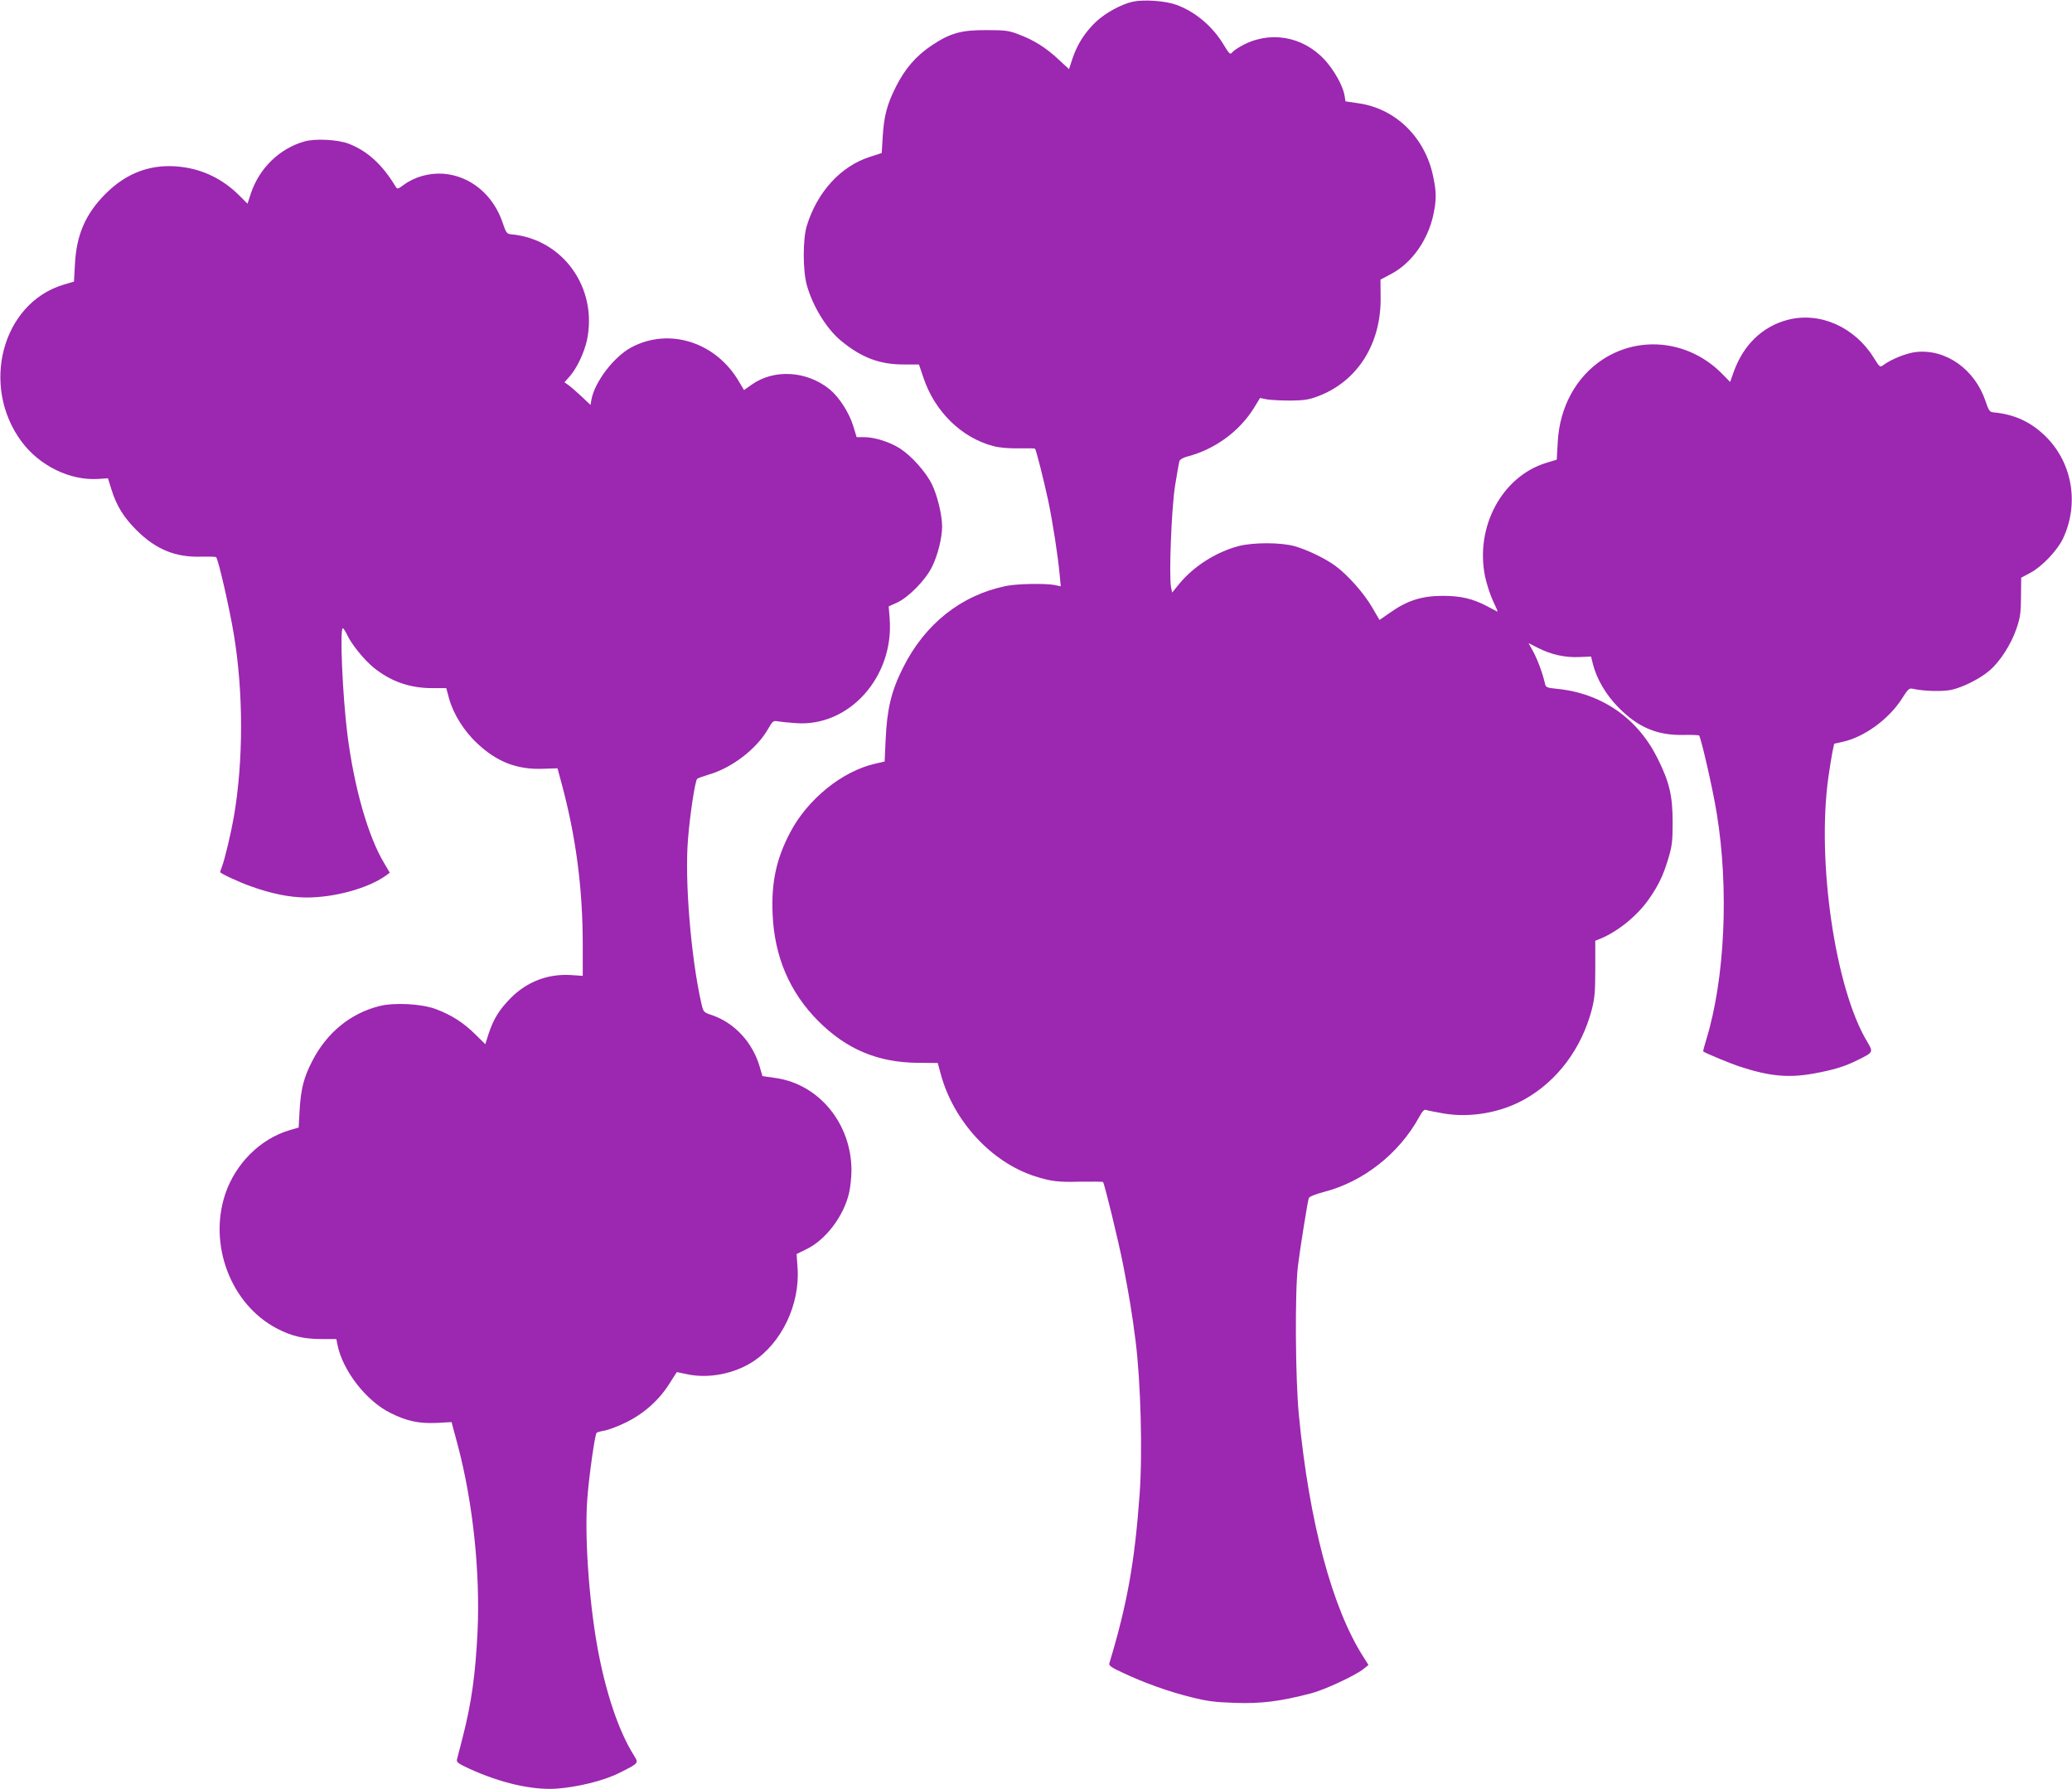 <?xml version="1.0" standalone="no"?>
<!DOCTYPE svg PUBLIC "-//W3C//DTD SVG 20010904//EN"
 "http://www.w3.org/TR/2001/REC-SVG-20010904/DTD/svg10.dtd">
<svg version="1.0" xmlns="http://www.w3.org/2000/svg"
 width="1280pt" height="1105pt" viewBox="0 0 1280 1105"
 preserveAspectRatio="xMidYMid meet">
<g transform="translate(0,1105) scale(0.1,-0.1)"
fill="#9c27b0" stroke="none">
<path d="M7000 11040 c-71 -15 -170 -69 -229 -124 -68 -65 -114 -136 -144
-223 l-23 -70 -66 61 c-77 72 -152 119 -246 154 -59 23 -83 26 -197 26 -156 1
-225 -18 -340 -95 -97 -65 -164 -143 -220 -254 -56 -111 -74 -181 -82 -310
l-6 -100 -74 -24 c-180 -58 -325 -217 -389 -426 -25 -82 -25 -274 0 -365 36
-131 123 -272 212 -345 126 -104 239 -146 385 -146 l96 0 26 -77 c69 -211 235
-375 433 -427 37 -10 95 -15 157 -14 54 1 99 0 101 -2 7 -7 54 -194 81 -319
28 -134 60 -338 71 -458 l7 -73 -39 8 c-57 11 -230 8 -299 -6 -278 -57 -502
-235 -637 -506 -72 -143 -98 -252 -107 -444 l-6 -134 -60 -14 c-202 -46 -415
-218 -523 -423 -86 -162 -118 -310 -109 -507 11 -261 105 -482 283 -660 173
-173 367 -255 613 -257 l124 -1 19 -70 c79 -290 312 -542 579 -629 100 -32
147 -38 281 -34 75 1 139 0 142 -2 9 -10 95 -362 125 -515 36 -185 54 -293 76
-465 32 -254 44 -694 25 -950 -30 -418 -77 -679 -187 -1043 -4 -14 12 -25 83
-58 134 -63 285 -117 419 -150 98 -25 148 -32 273 -36 162 -6 280 9 472 59 82
21 277 112 324 151 l30 24 -31 49 c-193 301 -335 830 -399 1494 -22 221 -25
765 -6 920 13 108 59 393 67 420 3 9 38 24 92 38 245 63 466 237 590 463 19
35 31 48 42 44 8 -3 58 -13 110 -22 164 -28 353 5 500 88 201 113 350 311 414
552 18 69 22 109 22 254 l0 173 30 12 c108 44 227 140 299 242 59 83 91 149
122 253 23 77 27 105 27 223 0 166 -20 250 -94 398 -124 248 -346 401 -622
428 -62 6 -68 9 -73 33 -13 59 -46 149 -73 198 l-28 51 57 -29 c82 -42 169
-61 255 -57 l74 3 11 -45 c23 -92 81 -192 160 -271 119 -121 237 -171 398
-168 51 1 95 -1 98 -3 12 -13 84 -325 109 -479 77 -468 51 -1026 -65 -1402
-12 -38 -20 -70 -18 -71 17 -12 177 -78 228 -94 181 -59 296 -70 450 -43 127
23 197 44 280 86 93 46 93 47 55 111 -198 328 -313 1116 -240 1634 8 58 20
128 25 156 l11 51 55 12 c133 30 284 141 364 267 38 60 44 65 68 60 64 -15
180 -18 235 -7 73 16 179 69 239 121 64 55 131 160 164 255 24 69 28 97 29
198 l1 119 58 31 c71 38 165 137 200 210 101 214 59 465 -103 628 -92 92 -195
140 -324 152 -25 2 -31 9 -51 69 -66 197 -245 324 -429 304 -58 -6 -153 -44
-203 -81 -20 -15 -22 -13 -57 43 -118 192 -334 288 -532 237 -157 -41 -274
-153 -335 -322 l-22 -62 -47 48 c-200 205 -504 243 -737 93 -167 -108 -270
-296 -281 -514 l-6 -107 -66 -20 c-272 -84 -439 -394 -377 -701 10 -47 32
-115 50 -153 18 -37 30 -66 27 -65 -3 2 -34 18 -68 36 -87 45 -161 62 -268 62
-133 0 -223 -29 -331 -106 l-62 -43 -46 79 c-50 86 -150 199 -225 254 -62 46
-172 99 -251 122 -86 25 -259 25 -350 1 -139 -37 -278 -126 -366 -234 l-43
-53 -7 35 c-13 73 3 485 25 625 12 74 24 143 27 152 3 10 23 22 47 28 171 44
324 155 415 303 l36 59 45 -9 c25 -4 91 -7 146 -7 79 1 114 6 165 26 245 91
393 324 389 612 l-1 109 66 35 c127 67 227 208 261 367 19 90 19 138 -1 233
-49 242 -231 421 -461 454 l-81 12 -6 36 c-9 58 -64 157 -123 221 -138 149
-347 182 -520 82 -23 -13 -47 -30 -53 -39 -11 -12 -18 -4 -49 47 -68 115 -178
208 -296 250 -68 24 -196 33 -265 19z"/>
<path d="M1879 10176 c-153 -44 -277 -165 -329 -320 l-21 -64 -49 49 c-101
101 -221 161 -358 178 -182 23 -338 -33 -472 -168 -122 -123 -178 -252 -187
-433 l-6 -107 -67 -20 c-377 -115 -512 -624 -257 -968 111 -150 300 -242 473
-231 l61 4 22 -71 c32 -101 75 -170 155 -250 118 -118 241 -168 398 -163 48 1
90 0 93 -3 14 -14 83 -316 110 -480 59 -356 59 -777 0 -1122 -17 -98 -56 -263
-74 -310 -6 -16 -11 -30 -11 -33 0 -8 116 -62 190 -88 125 -45 237 -68 340
-69 172 -1 380 55 492 134 l26 19 -33 56 c-101 167 -187 469 -229 799 -30 240
-48 655 -28 655 4 0 16 -19 27 -42 27 -58 106 -155 163 -201 106 -86 224 -127
363 -127 l86 0 17 -64 c26 -94 92 -201 173 -276 122 -116 248 -164 407 -158
l90 3 23 -85 c90 -331 133 -652 133 -1006 l0 -191 -73 5 c-142 9 -272 -41
-372 -142 -71 -72 -106 -129 -136 -219 l-21 -66 -63 62 c-73 72 -147 119 -243
155 -89 33 -257 42 -350 18 -177 -45 -322 -163 -412 -337 -53 -102 -71 -172
-79 -303 l-6 -110 -56 -16 c-182 -54 -335 -207 -398 -396 -104 -314 36 -680
318 -828 91 -48 167 -66 277 -66 l92 0 6 -32 c31 -161 178 -351 329 -425 100
-50 176 -66 284 -61 l93 5 9 -36 c6 -20 19 -70 30 -111 93 -352 138 -781 121
-1150 -13 -262 -37 -435 -91 -647 -17 -65 -33 -127 -36 -139 -4 -17 7 -26 77
-58 193 -88 385 -132 535 -123 131 9 295 49 390 97 122 61 121 60 92 107 -95
150 -176 391 -227 673 -53 298 -80 694 -61 924 10 130 45 379 56 396 2 4 24
10 47 14 24 4 84 26 133 50 111 54 206 138 270 240 l46 72 67 -14 c130 -27
285 3 401 77 179 115 294 355 278 581 l-6 85 59 29 c120 57 231 203 265 347 8
35 15 98 15 140 0 288 -199 532 -467 571 l-83 12 -16 55 c-44 153 -156 274
-297 322 -51 17 -52 19 -64 71 -64 280 -104 758 -83 1012 11 147 44 365 57
376 4 4 35 15 68 25 145 41 299 159 370 283 28 49 32 52 60 47 17 -3 66 -8
110 -11 329 -26 609 285 581 646 l-6 75 53 24 c72 34 175 139 215 221 35 70
62 179 62 248 0 70 -29 192 -63 261 -37 76 -127 176 -197 221 -62 40 -157 70
-220 70 l-48 0 -21 69 c-25 82 -87 178 -145 226 -141 115 -344 128 -483 29
l-47 -33 -29 49 c-142 247 -433 340 -668 214 -107 -58 -224 -211 -245 -320
l-6 -35 -57 54 c-31 29 -67 60 -80 69 l-24 17 32 36 c45 51 90 147 107 224 68
323 -149 626 -469 654 -25 2 -31 9 -51 69 -58 175 -200 292 -367 305 -87 6
-177 -19 -244 -68 -36 -27 -41 -28 -50 -13 -82 136 -172 219 -287 265 -66 27
-212 35 -279 15z"/>
</g>
</svg>
